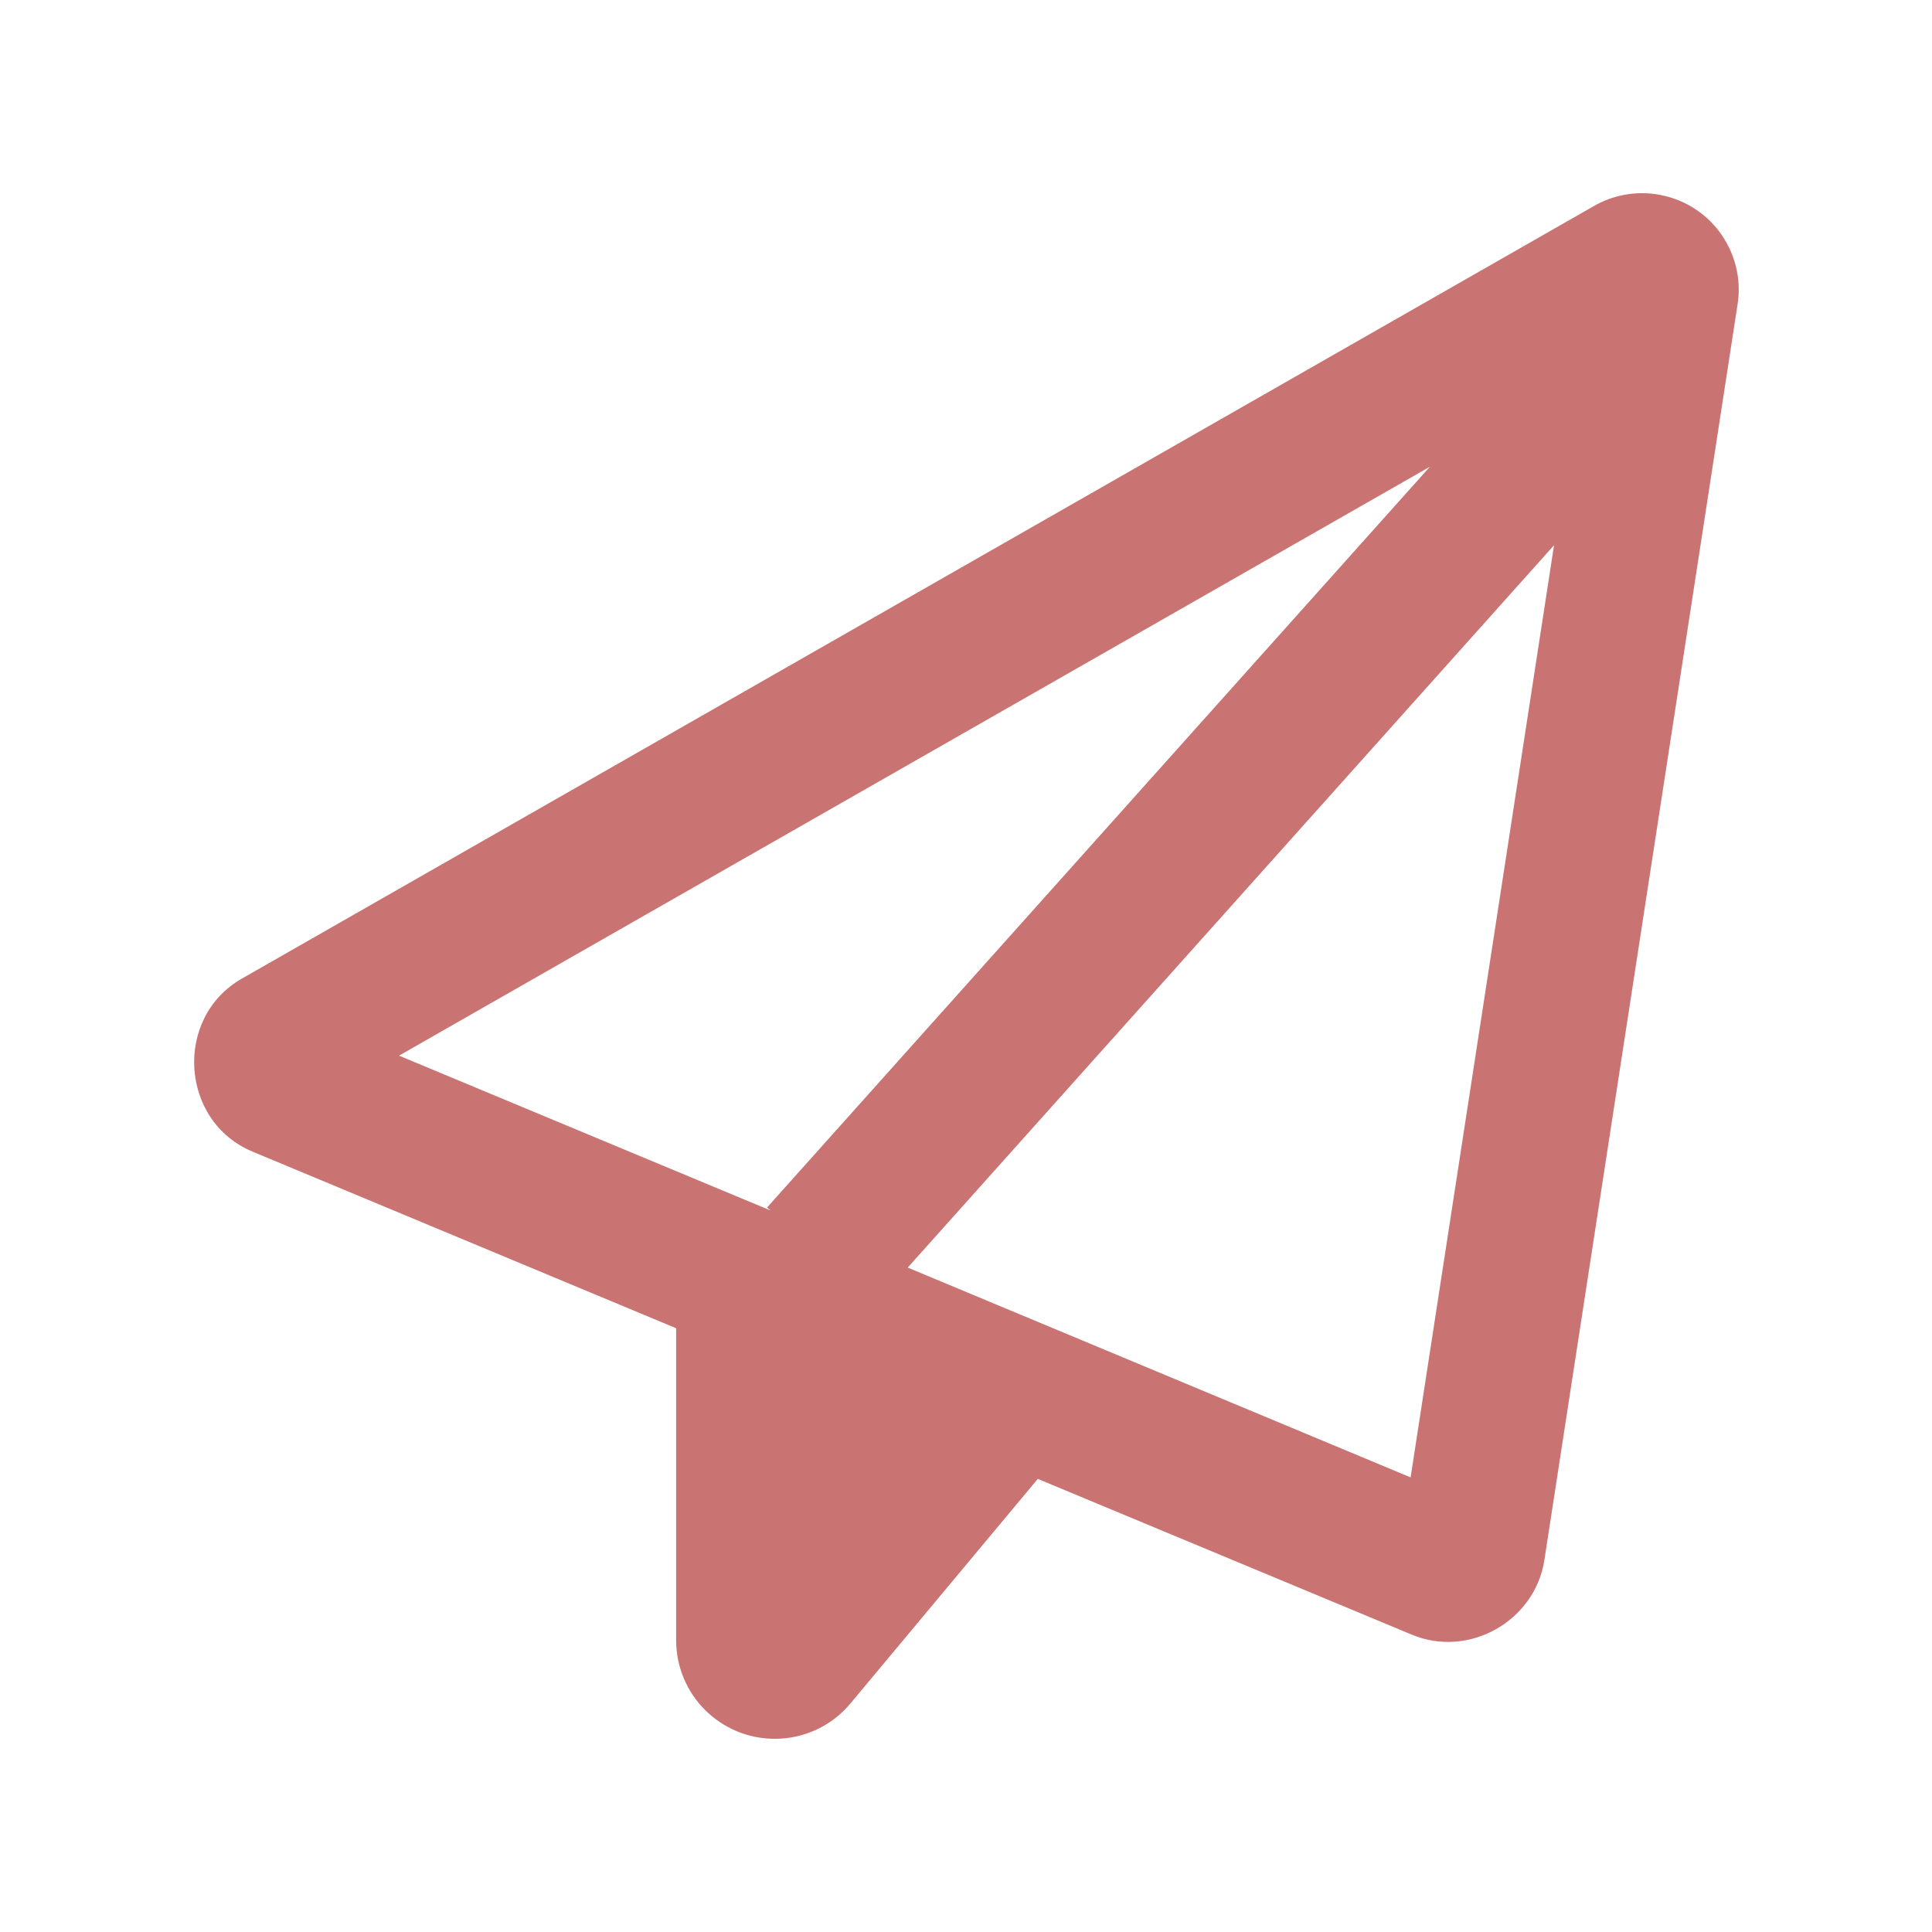 <svg width="30" height="30" viewBox="0 0 30 30" fill="none" xmlns="http://www.w3.org/2000/svg">
<path d="M3.754 15.197C2.695 15.802 2.793 17.414 3.923 17.883L10.499 20.625V25.467C10.499 26.316 11.184 27 12.032 27C12.487 27 12.918 26.799 13.209 26.447L16.115 22.964L21.923 25.383C22.809 25.753 23.835 25.172 23.981 24.225L26.981 4.725C27.07 4.158 26.821 3.586 26.348 3.263C25.875 2.939 25.256 2.911 24.754 3.197L3.754 15.197ZM6.196 16.392L22.204 7.247L11.911 18.75L11.967 18.797L6.196 16.392ZM21.904 22.941L14.095 19.683L24.131 8.466L21.904 22.941Z" fill="#C97373"/>
</svg>
